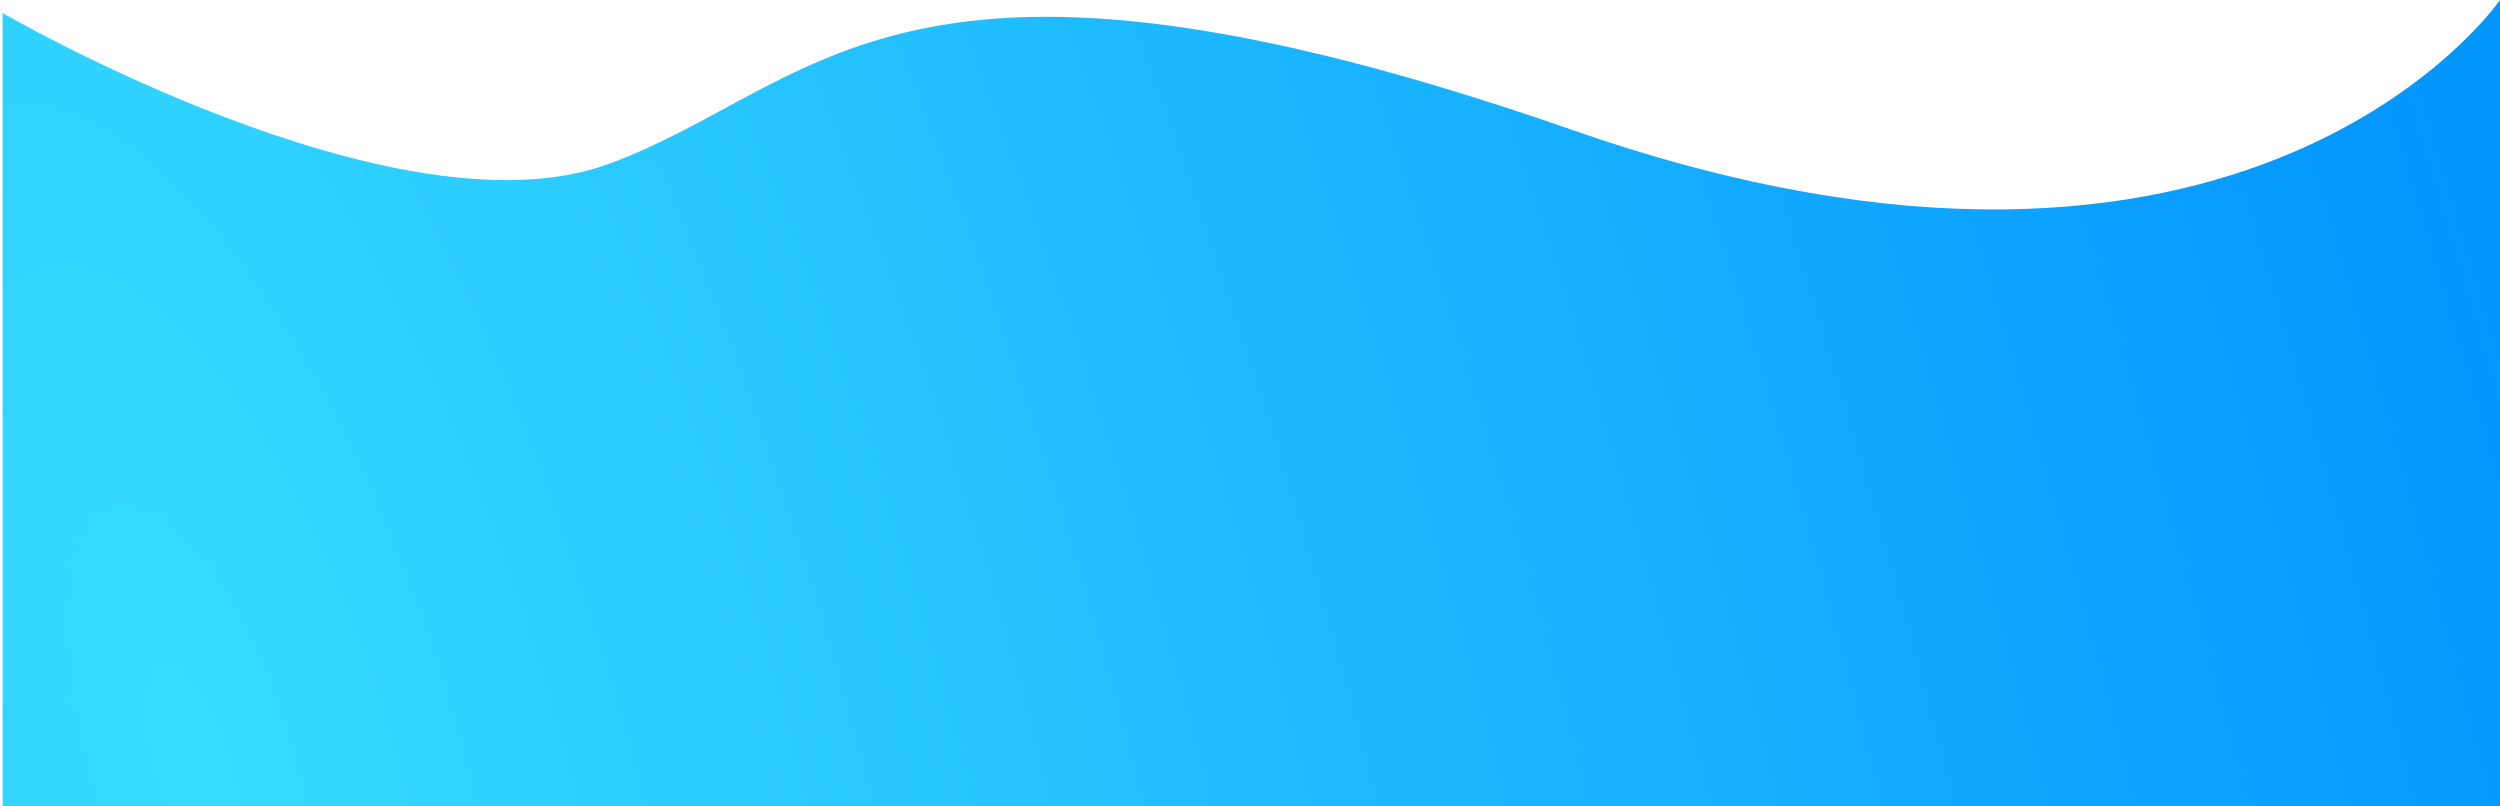 <svg width="310" height="100" viewBox="0 0 310 100" fill="none" xmlns="http://www.w3.org/2000/svg">
<path d="M310 100H0.323V1.613C0.323 1.613 49.194 29.996 75.484 20.323C101.774 10.649 111.452 -13.009 195.161 16.18C278.871 45.37 310 2.98023e-06 310 2.98023e-06V100Z" fill="url(#paint0_radial_380_3899)"/>
<defs>
<radialGradient id="paint0_radial_380_3899" cx="0" cy="0" r="1" gradientUnits="userSpaceOnUse" gradientTransform="translate(25.161 95.851) rotate(-17.203) scale(296.659 805.954)">
<stop offset="0.01" stop-color="#36DBFF"/>
<stop offset="0.979" stop-color="#0094FF" stop-opacity="0.99"/>
</radialGradient>
</defs>
</svg>
